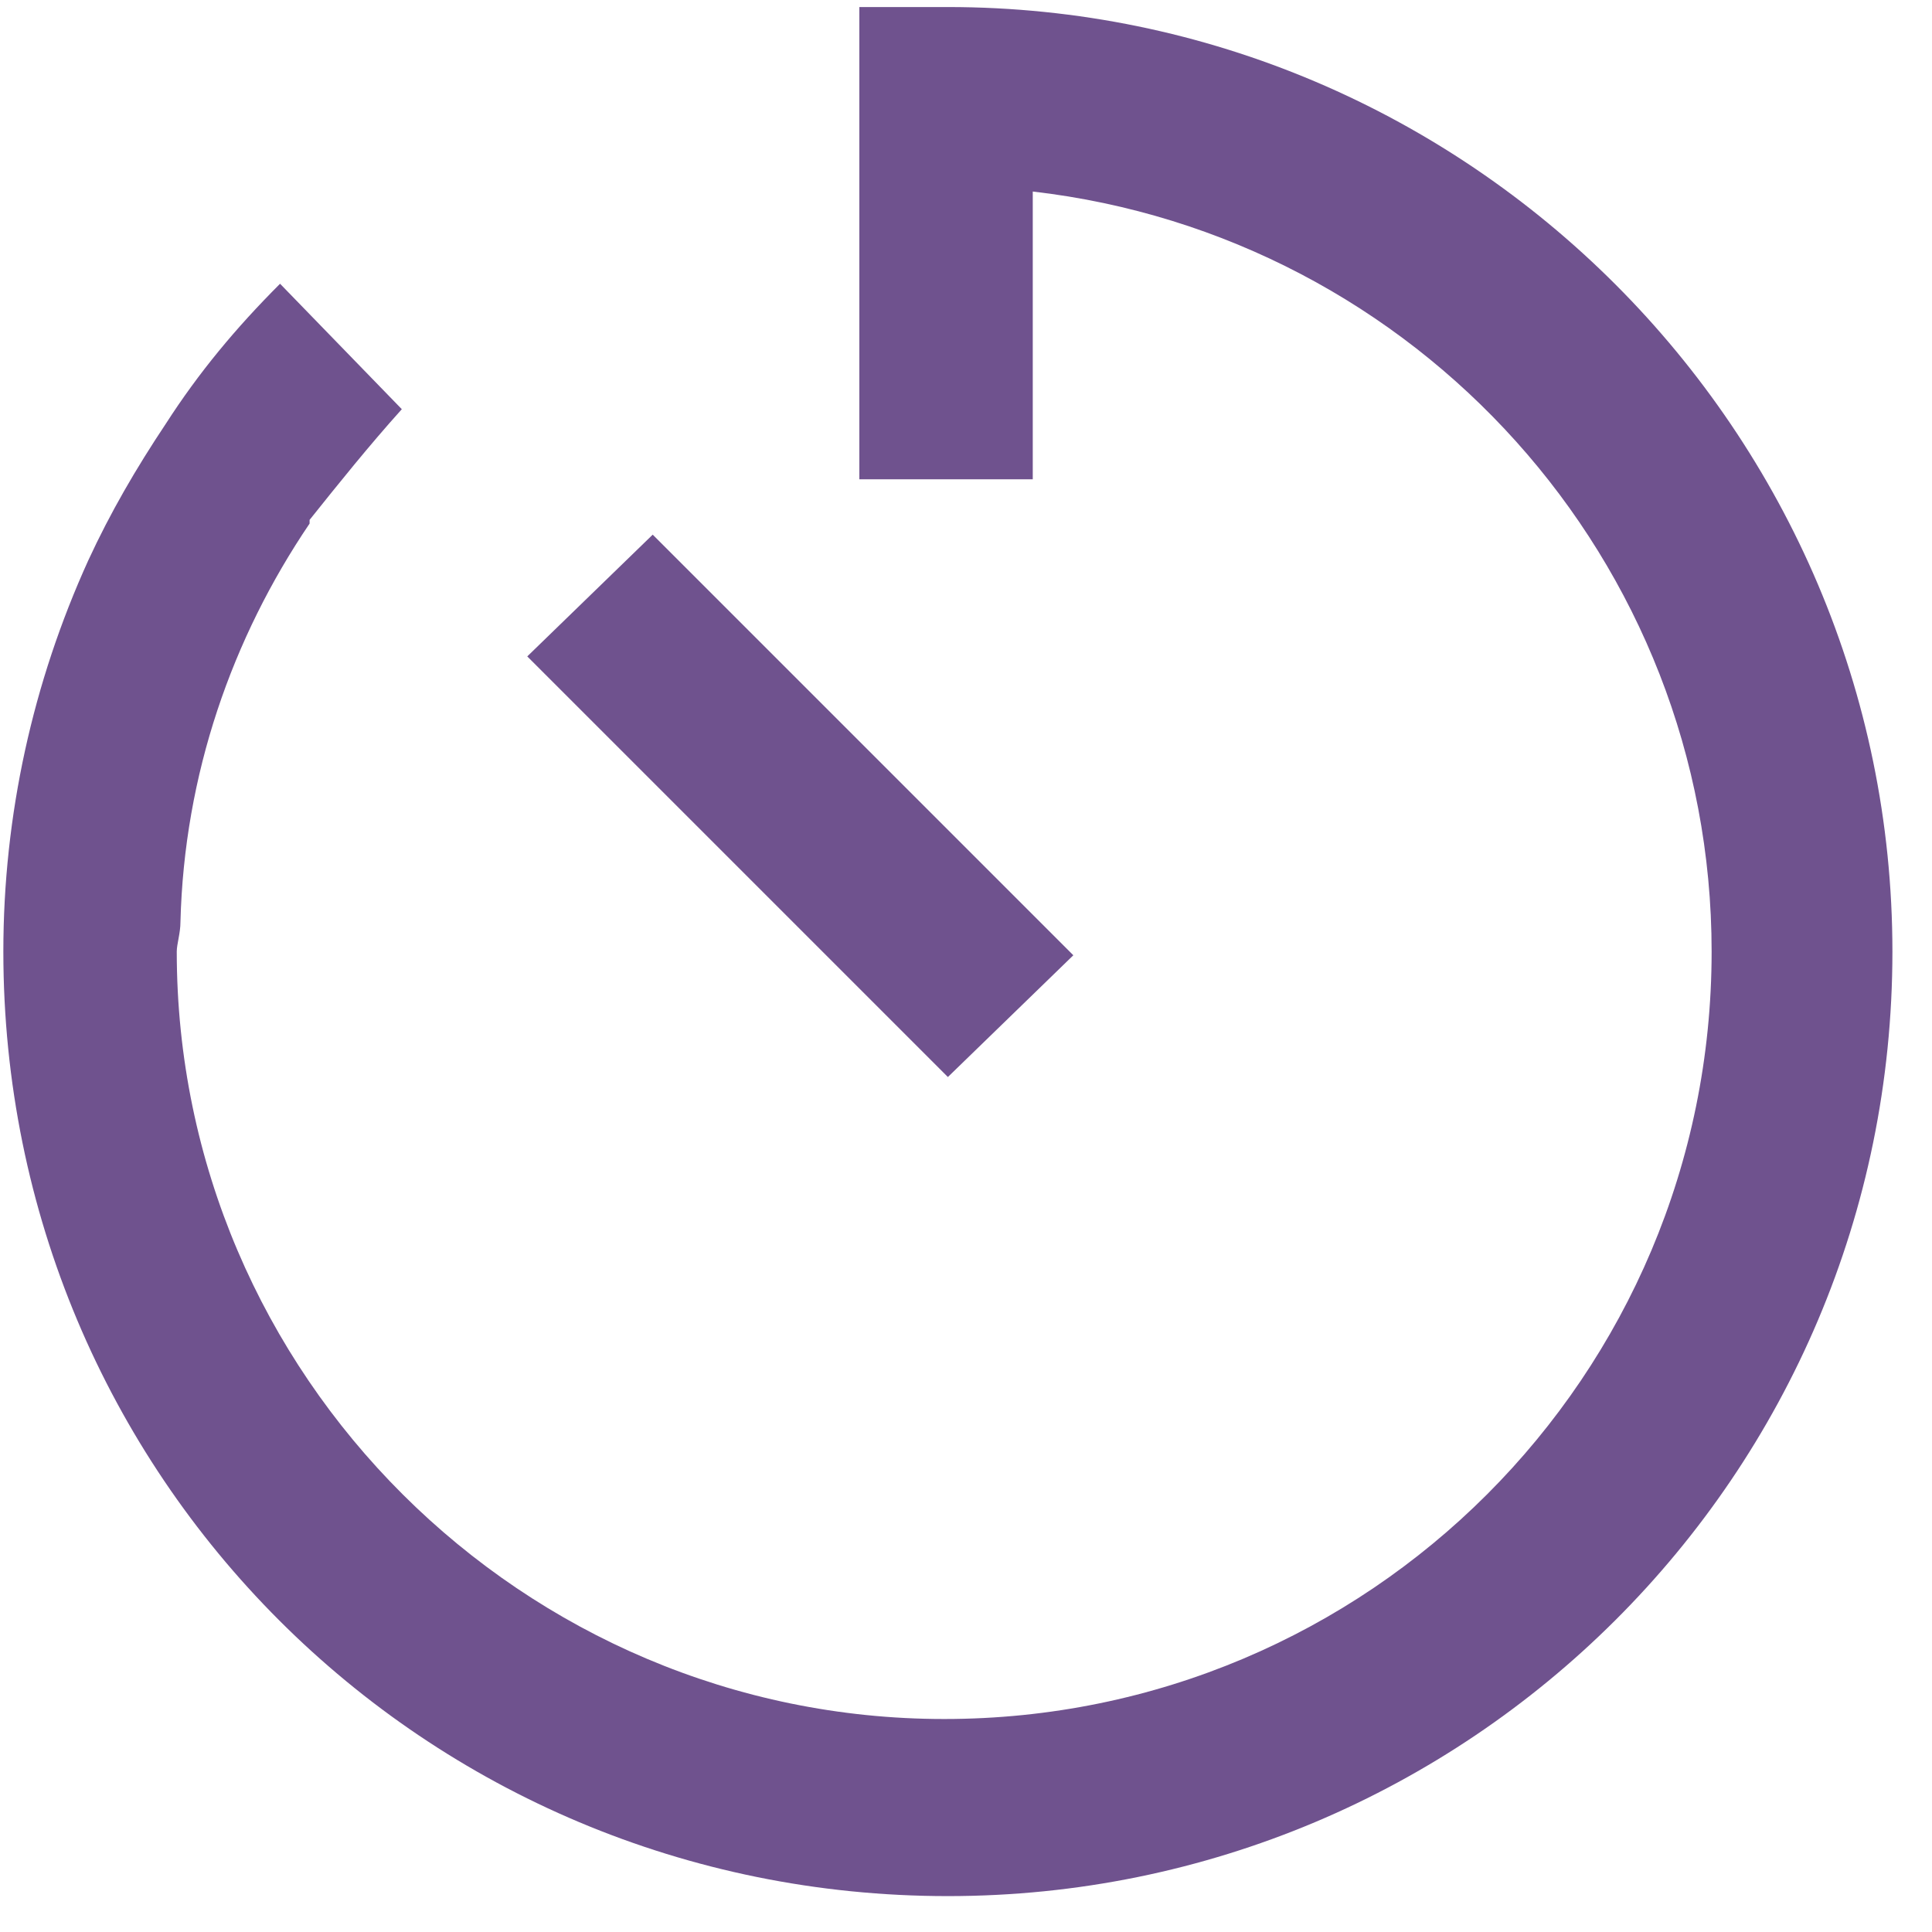 <svg width="45" height="45" viewBox="0 0 45 45" fill="none" xmlns="http://www.w3.org/2000/svg">
<path d="M22.078 0.164C34.195 0.164 44.078 10.047 44.078 22.164C44.078 34.367 34.195 44.164 22.078 44.164C9.875 44.164 0.078 34.367 0.078 22.164C0.078 18.984 0.766 15.891 2.055 13.055C2.57 11.938 3.172 10.906 3.859 9.875C4.633 8.672 5.492 7.641 6.523 6.609L9.359 9.531C8.586 10.391 7.898 11.25 7.211 12.109C7.211 12.195 7.211 12.195 7.211 12.195C5.406 14.859 4.289 18.039 4.203 21.477C4.203 21.734 4.117 21.992 4.117 22.164C4.117 32.047 12.195 40.039 21.992 40.039C31.875 40.039 39.867 32.047 39.867 22.164C39.867 13.055 32.992 5.492 24.055 4.461V9.102V11.164H22.078H20.016V9.102V2.227V0.164H22.078ZM15.203 12.453L16.664 13.914L23.539 20.789L25 22.25L22.078 25.086L20.617 23.625L13.742 16.75L12.281 15.289L15.203 12.453Z" fill="#6F528E"/>
</svg>
